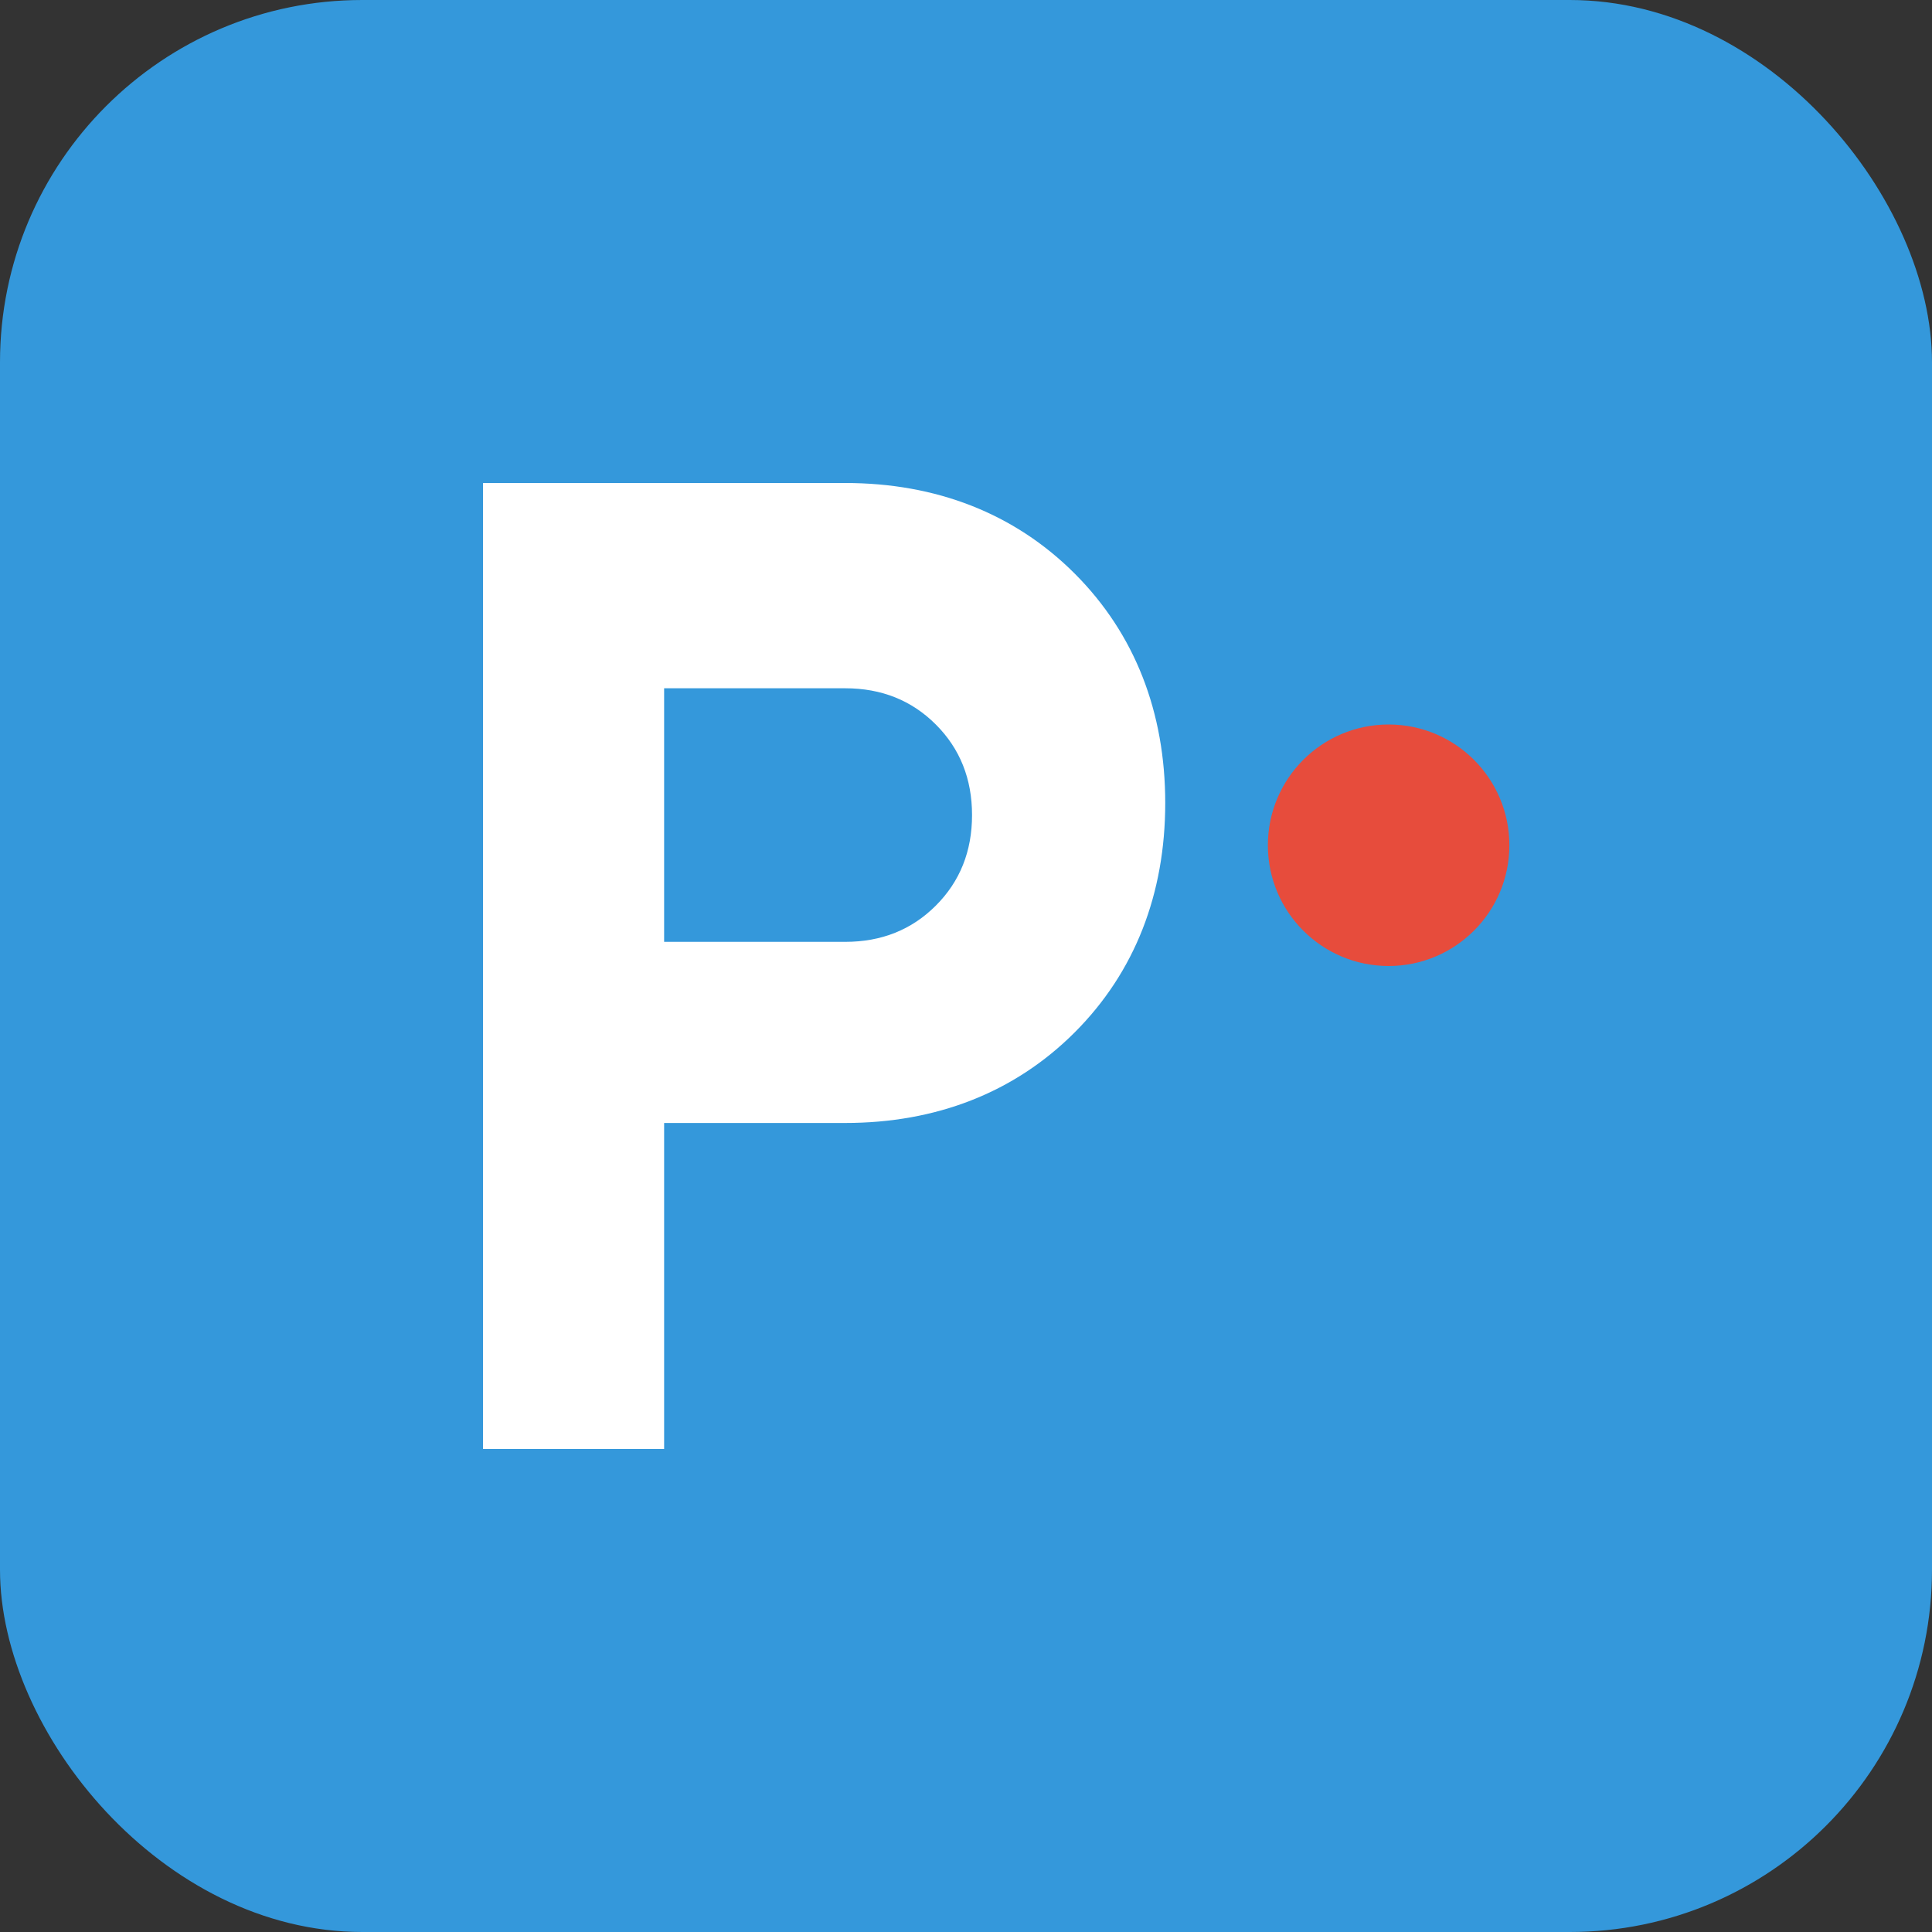 <svg width="32" height="32" viewBox="0 0 32 32" fill="none" xmlns="http://www.w3.org/2000/svg">
  <rect x="0" y="0" width="32" height="32" fill="#333333" stroke="none"/>
  <rect width="32" height="32" rx="6" fill="#3498db"/>
  <path d="M8 24V8h6c1.5 0 2.8.5 3.8 1.5s1.5 2.3 1.5 3.8c0 1.5-.5 2.8-1.5 3.8s-2.3 1.5-3.8 1.5h-3v5.4H8zm3-8.4h3c.6 0 1.1-.2 1.5-.6s.6-.9.6-1.5-.2-1.1-.6-1.5-.9-.6-1.5-.6h-3v4.2z" fill="white"/>
  <circle cx="23" cy="14" r="2" fill="#e74c3c"/>
</svg>
